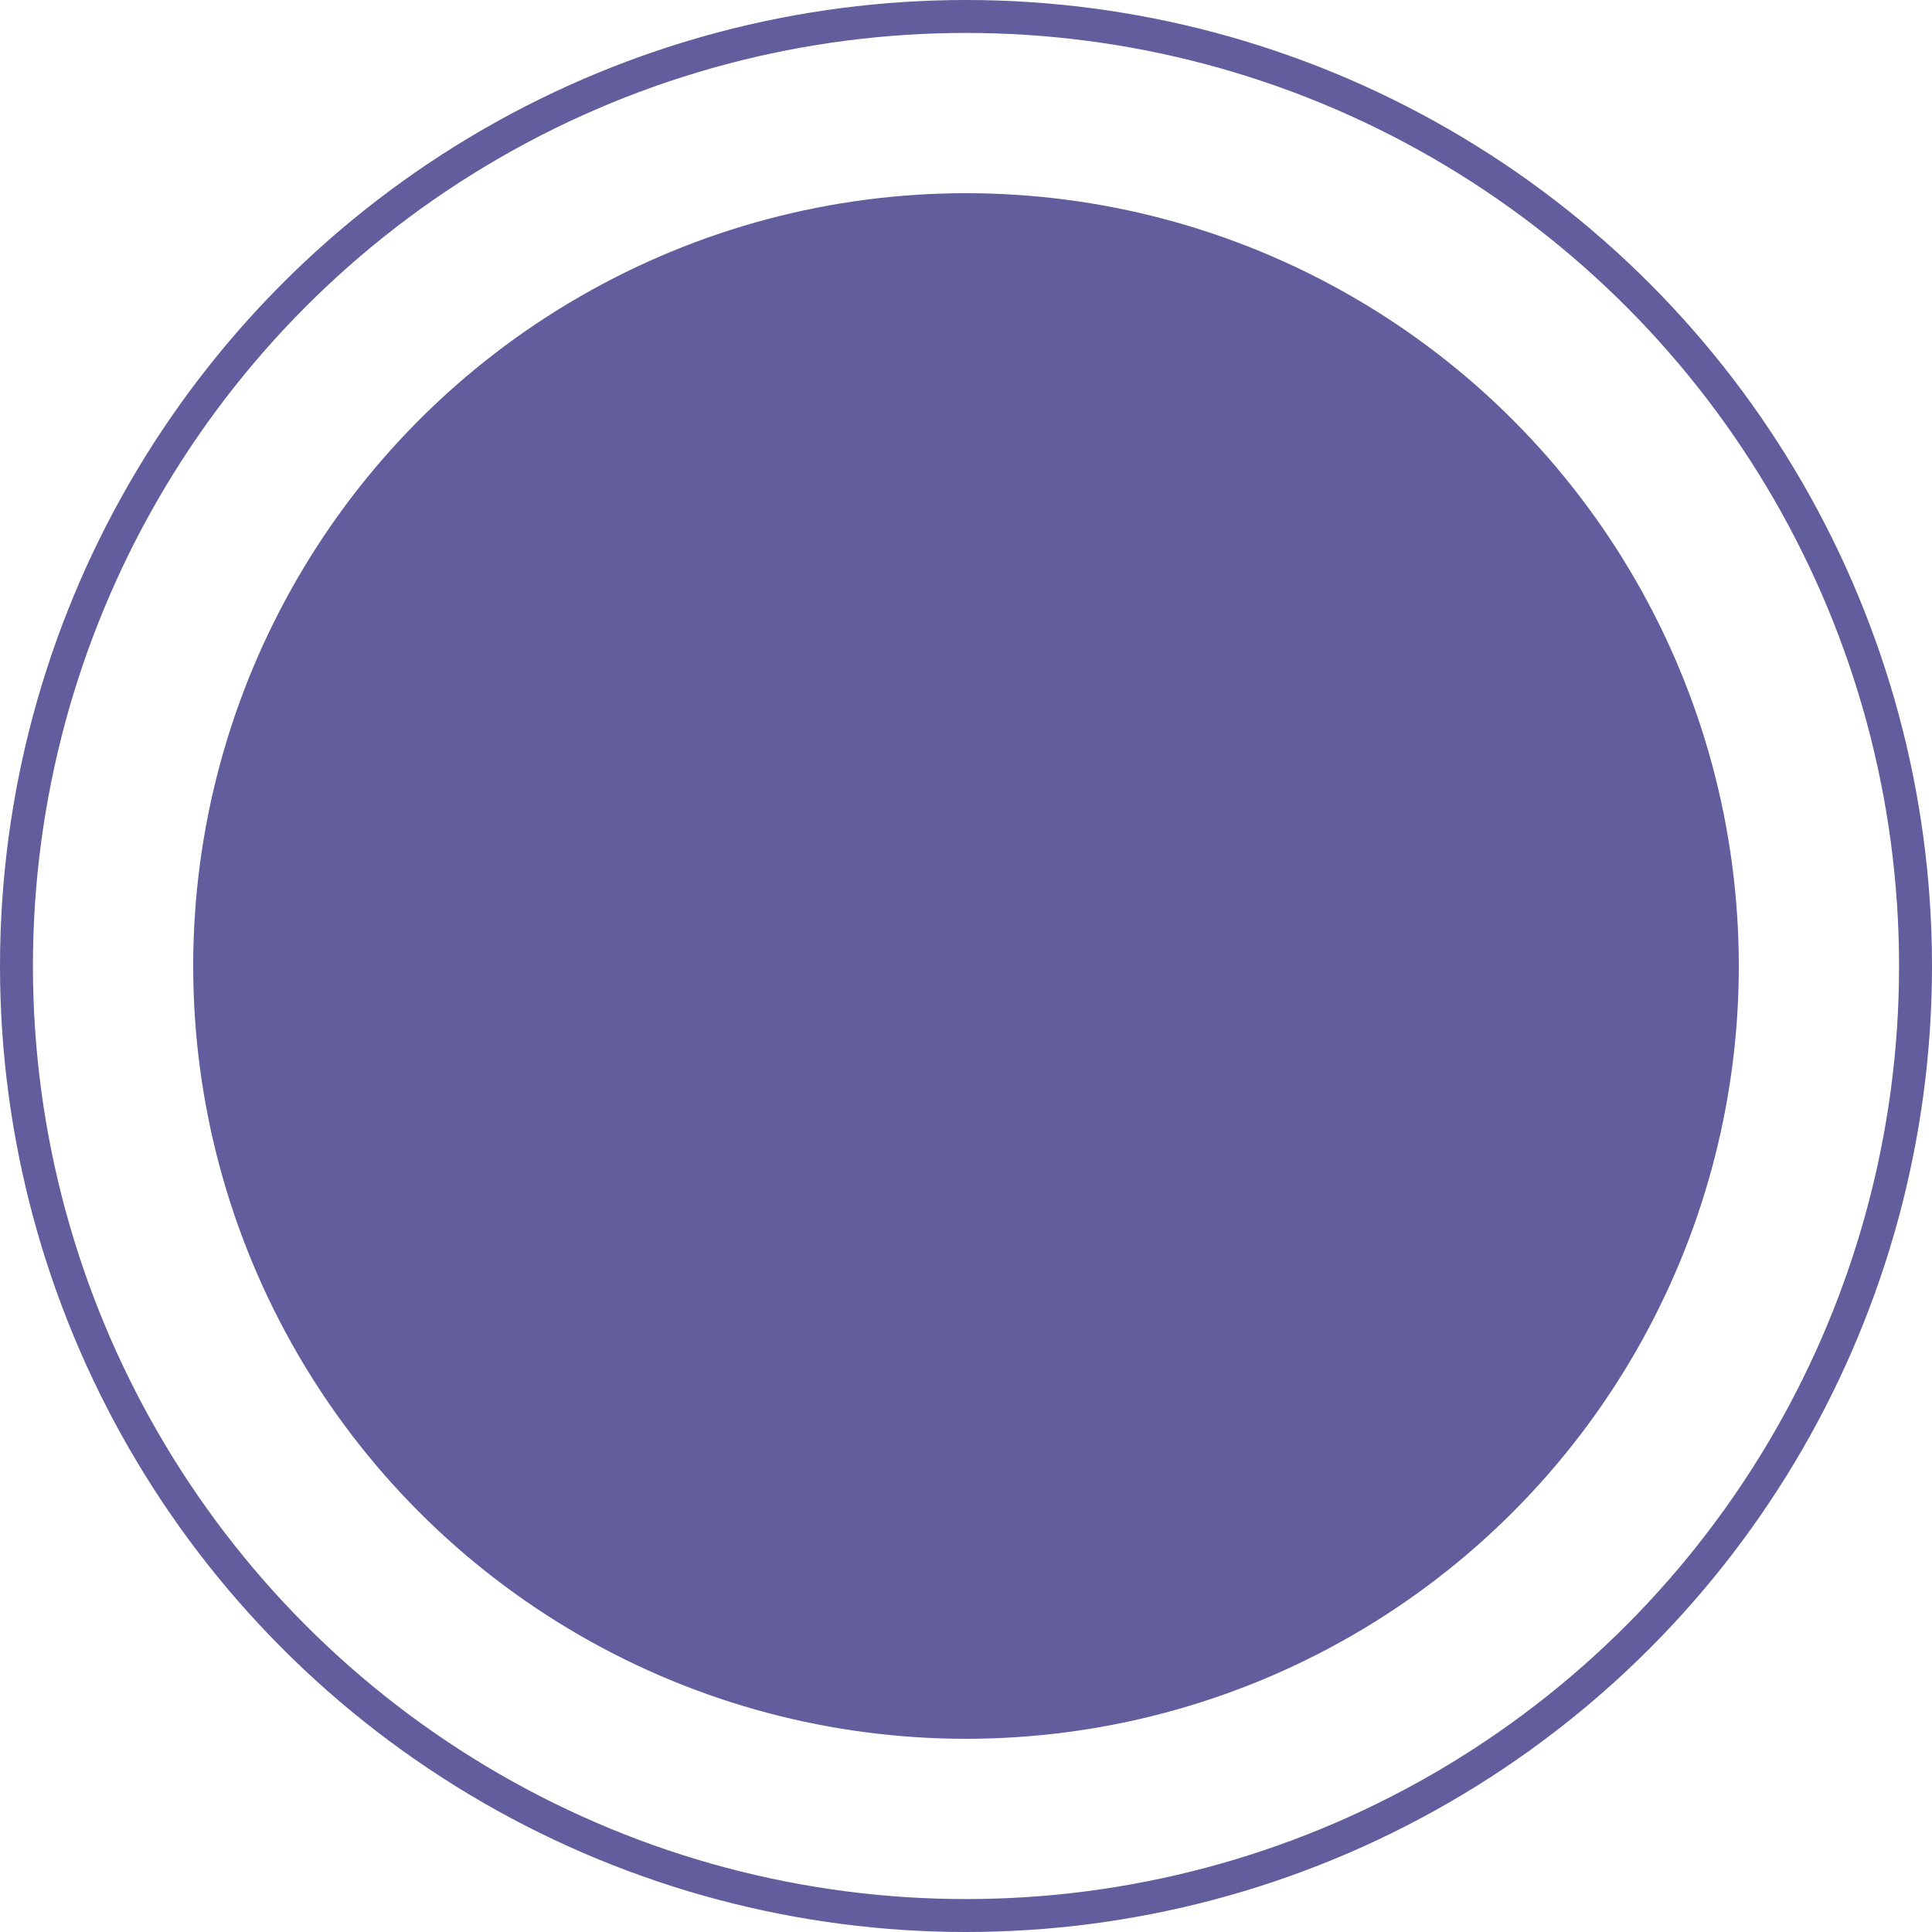 <svg width="176" height="176" viewBox="0 0 176 176" fill="none" xmlns="http://www.w3.org/2000/svg">
<circle cx="88" cy="88" r="86.5" stroke="#625D9C" stroke-width="3"/>
<circle cx="88" cy="88" r="70.4" fill="#625D9C"/>
</svg>
